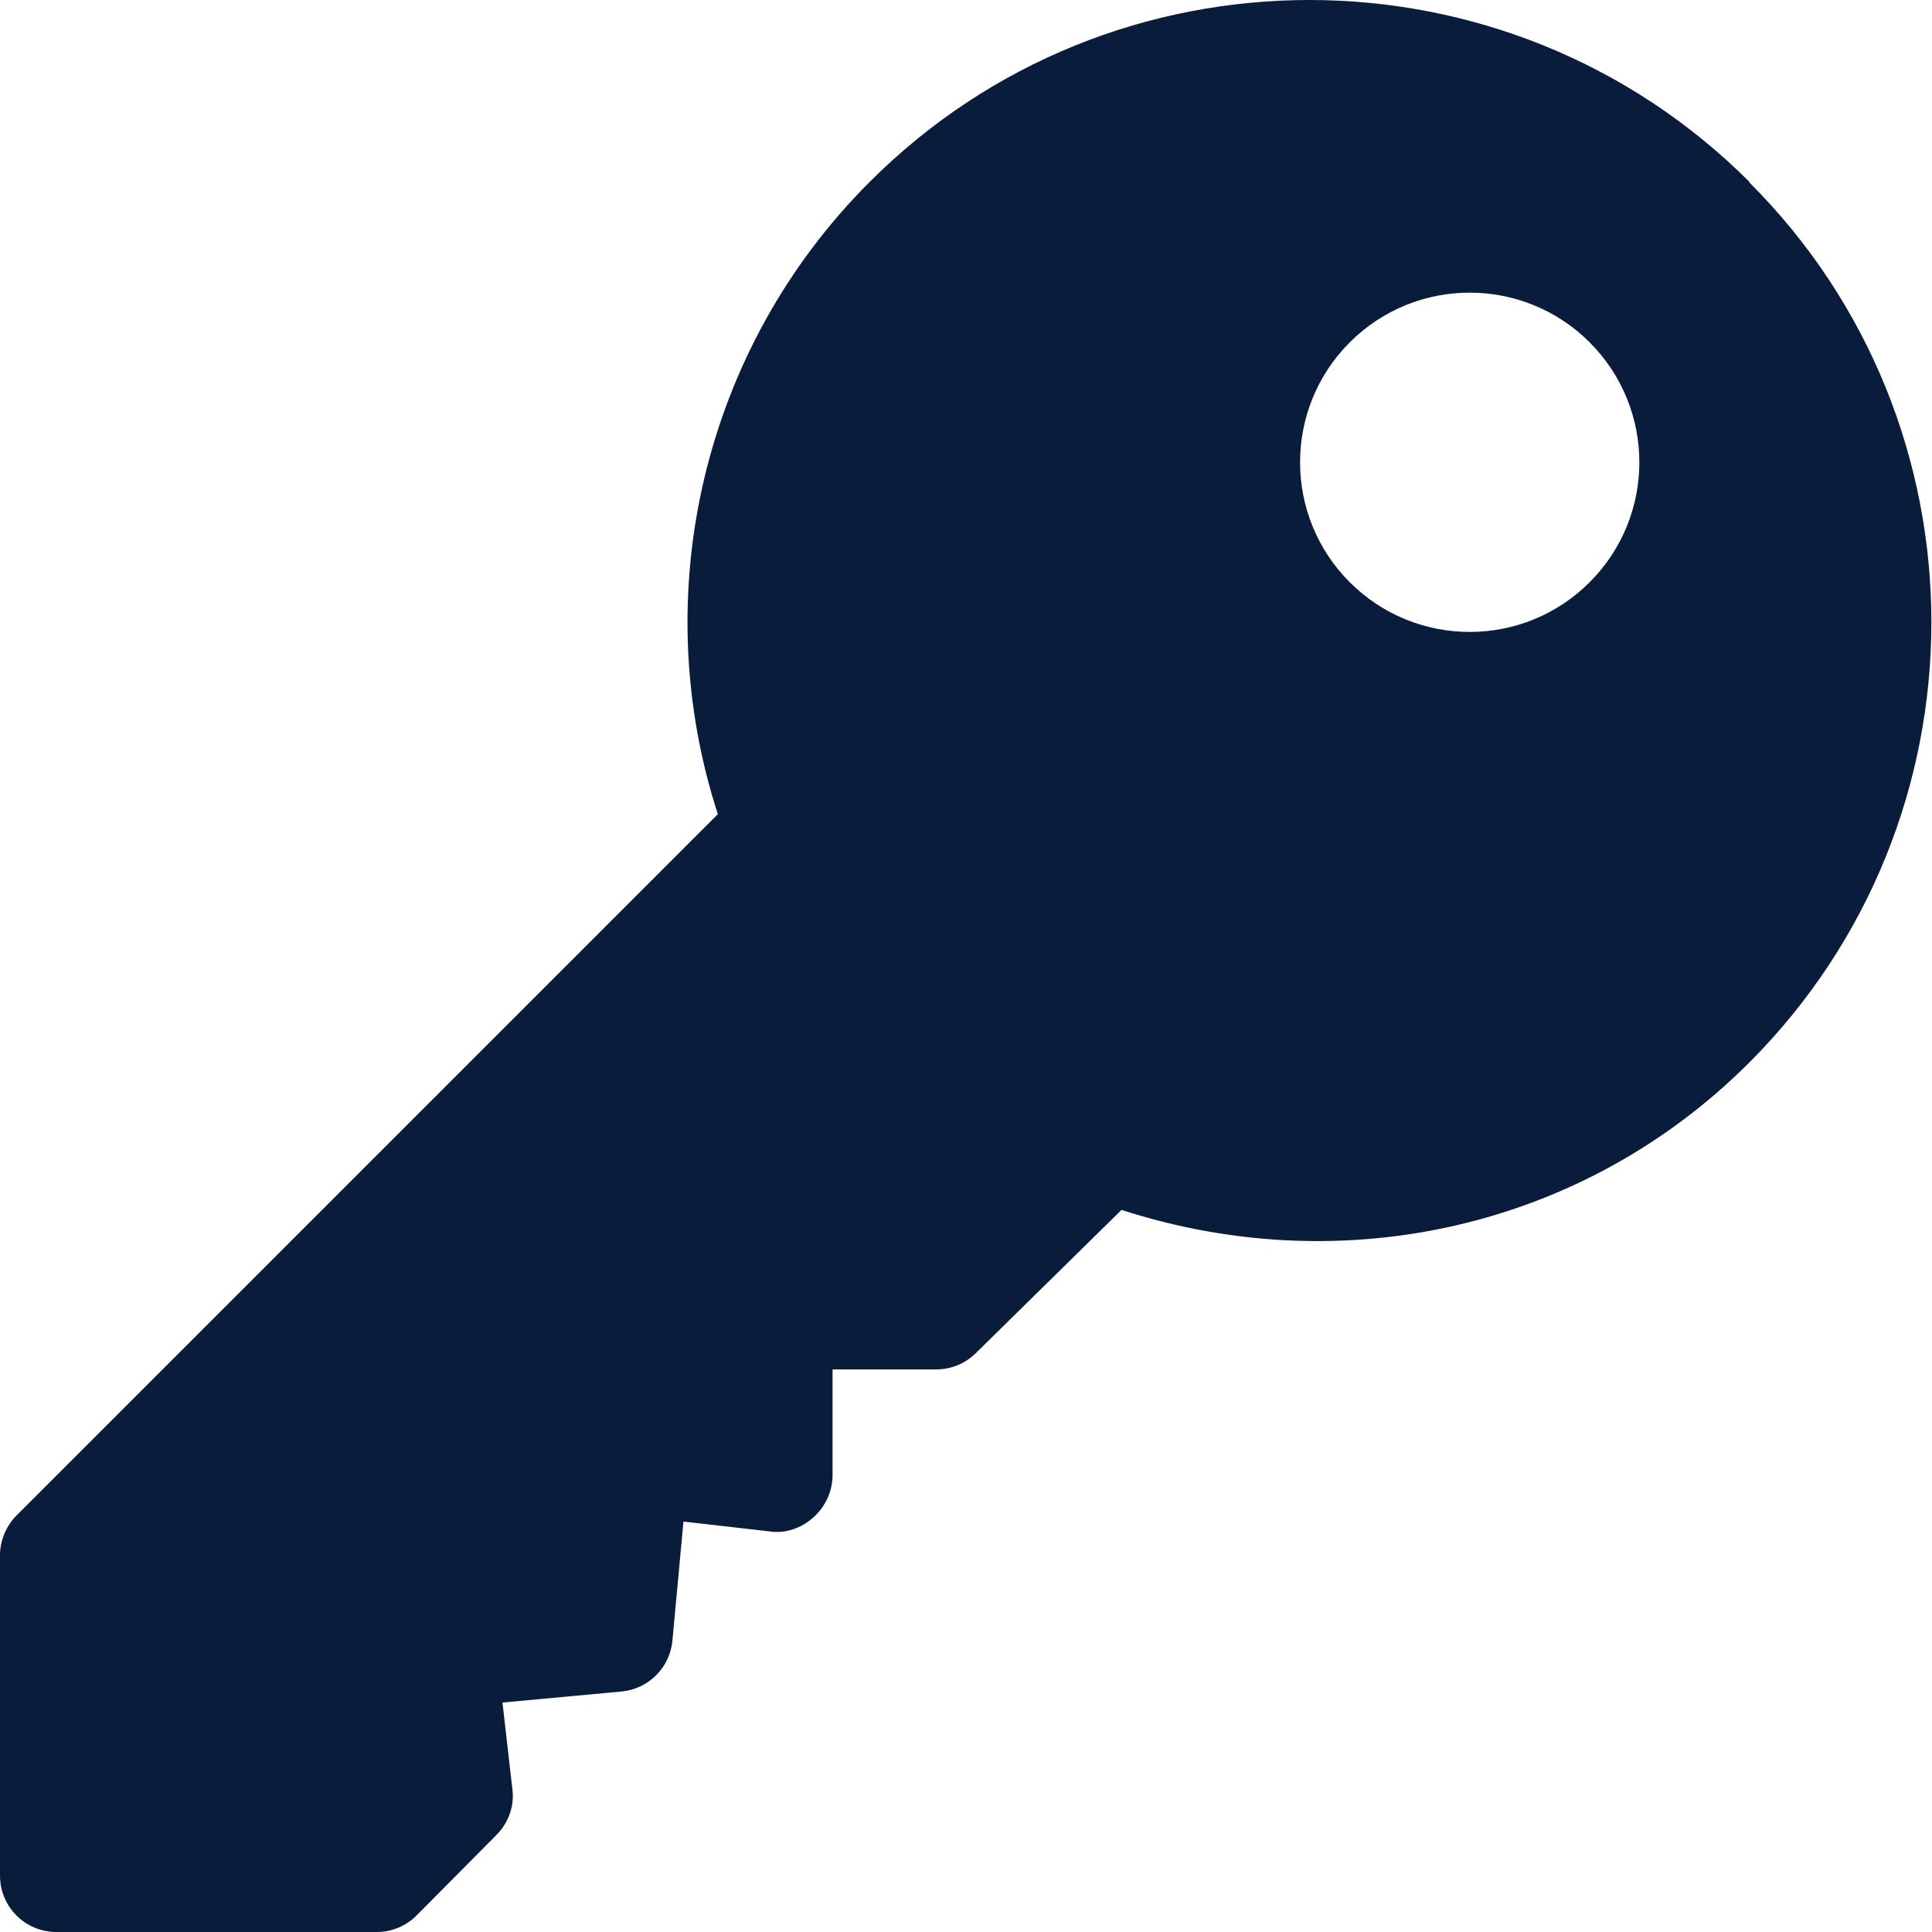 <?xml version="1.0" encoding="UTF-8"?>
<svg id="Capa_2" data-name="Capa 2" xmlns="http://www.w3.org/2000/svg" width="31.49" height="31.49" viewBox="0 0 31.49 31.49">
  <g id="rebranding">
    <path d="M28.52,2.97c-3.96-3.96-10.4-3.96-14.35,0-2.7,2.7-3.64,6.69-2.47,10.3L.27,24.7c-.17.17-.27.41-.27.65v5.22c0,.51.41.92.92.92h5.22c.25,0,.48-.1.65-.27l1.3-1.31c.2-.2.3-.48.26-.76l-.16-1.4,1.94-.18c.44-.04.79-.39.83-.83l.18-1.94,1.4.16c.26.04.52-.05.72-.23.2-.18.31-.43.31-.69v-1.72h1.69c.25,0,.48-.1.65-.27l2.37-2.33c3.61,1.17,7.53.3,10.23-2.4,3.96-3.96,3.96-10.4,0-14.35ZM25.91,9.49c-1.08,1.08-2.83,1.08-3.91,0s-1.08-2.83,0-3.91,2.83-1.08,3.91,0,1.08,2.83,0,3.91Z" style="fill: #0a1c3b;"/>
  </g>
</svg>